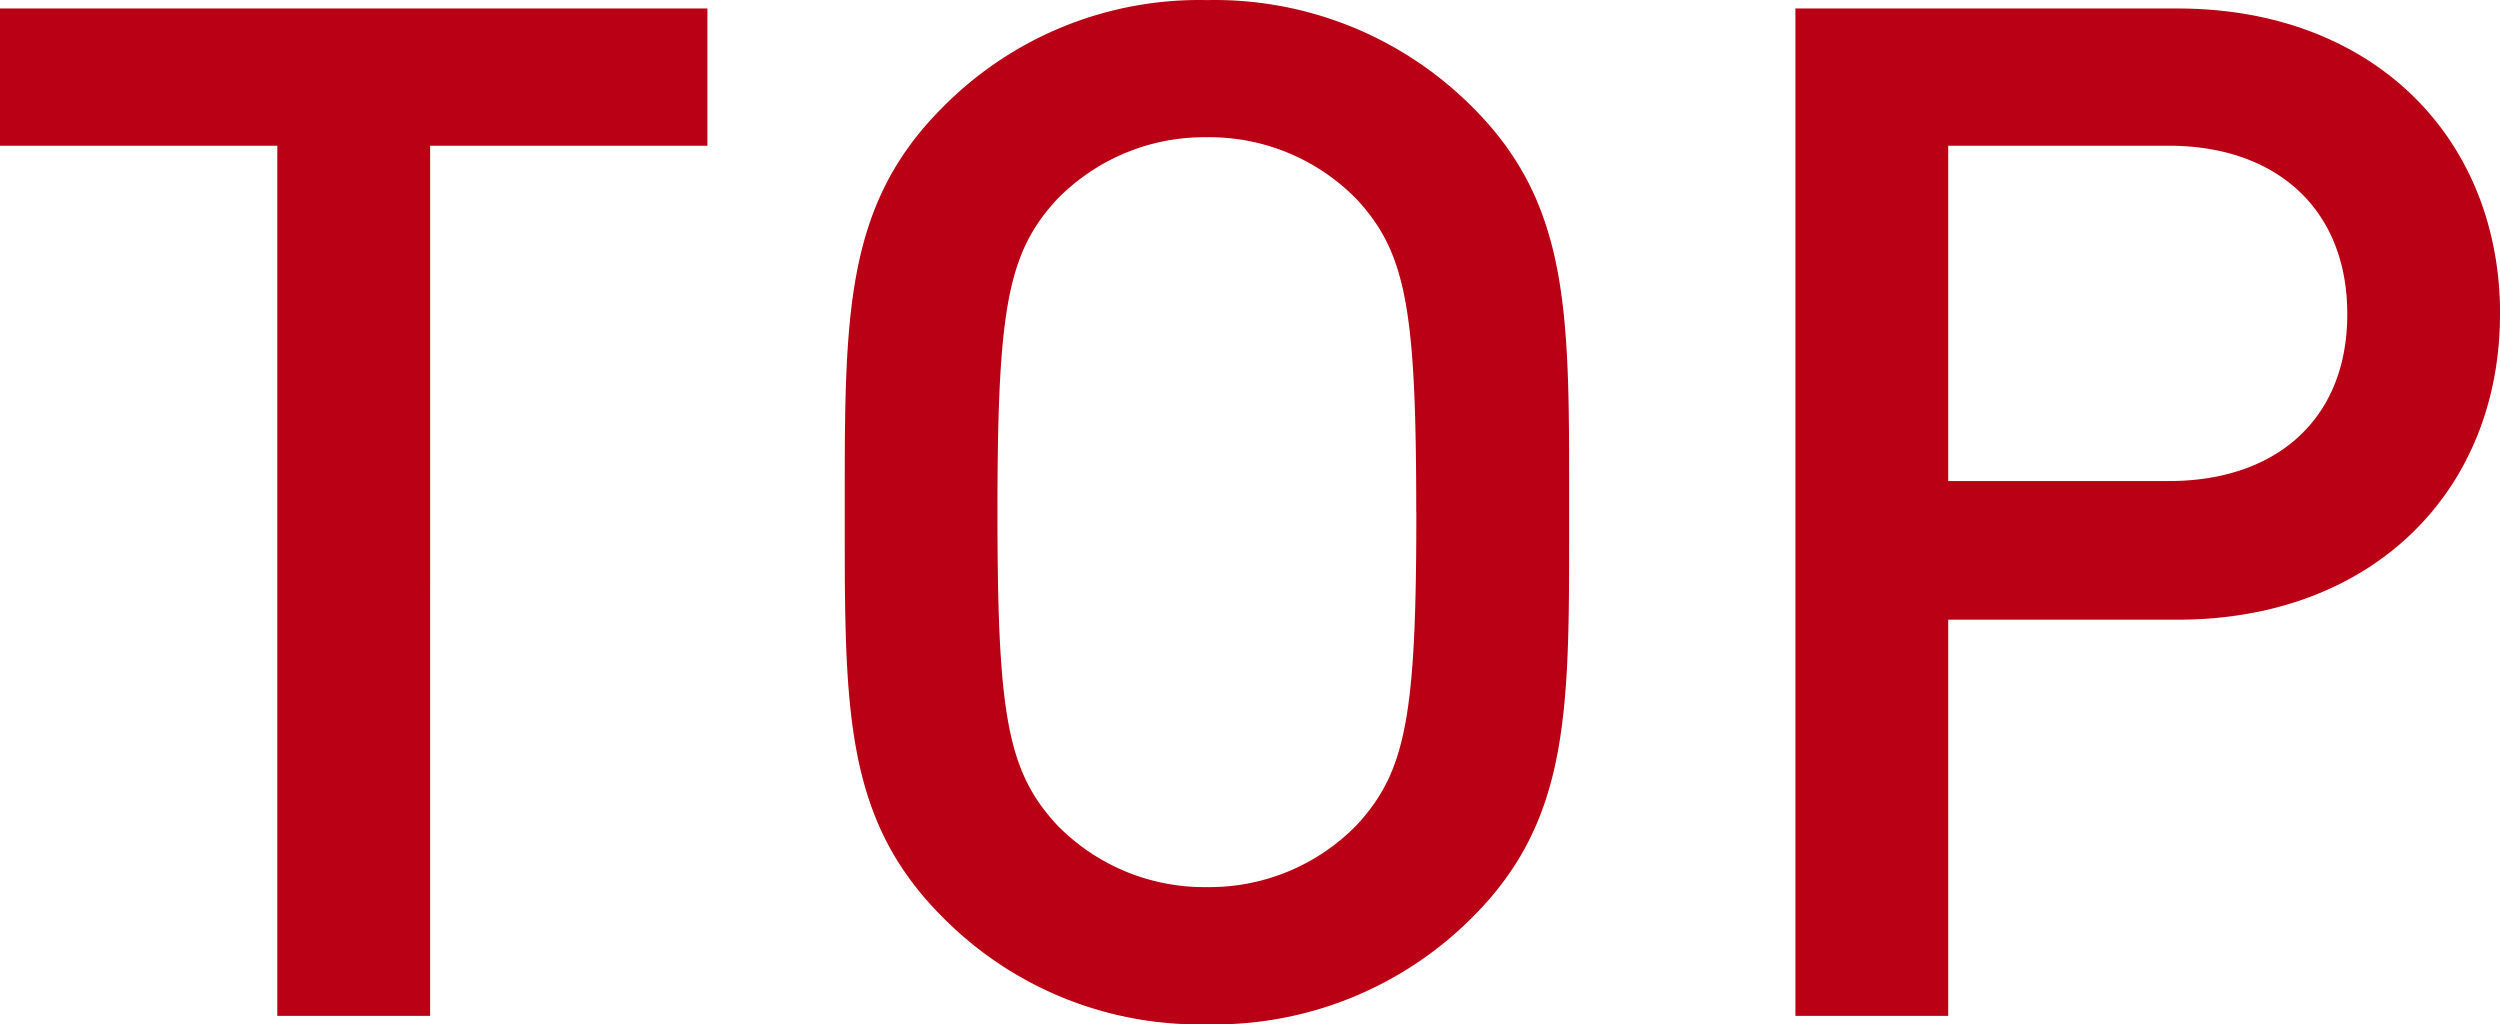 <svg xmlns="http://www.w3.org/2000/svg" width="113.088" height="46.336" viewBox="0 0 113.088 46.336">
  <path id="パス_2542" data-name="パス 2542" d="M33.92-39.36v-6.208h-32v6.208H14.464V0h6.912V-39.36ZM72.9-22.784c0-8.768.128-13.824-4.352-18.3a16.45,16.45,0,0,0-12.032-4.864,16.3,16.3,0,0,0-11.968,4.864c-4.48,4.48-4.416,9.536-4.416,18.3S40.064-8.96,44.544-4.48A16.3,16.3,0,0,0,56.512.384,16.45,16.45,0,0,0,68.544-4.48C73.024-8.96,72.9-14.016,72.9-22.784Zm-6.912,0c0,9.152-.448,11.712-2.688,14.144a9.3,9.3,0,0,1-6.784,2.816A9.3,9.3,0,0,1,49.728-8.64c-2.24-2.432-2.688-4.992-2.688-14.144s.448-11.712,2.688-14.144a9.3,9.3,0,0,1,6.784-2.816A9.3,9.3,0,0,1,63.3-36.928C65.536-34.5,65.984-31.936,65.984-22.784Zm49.024-8.96c0-7.936-5.7-13.824-14.592-13.824H83.136V0h6.912V-17.92h10.368C109.312-17.92,115.008-23.808,115.008-31.744Zm-6.912,0c0,4.8-3.264,7.552-8.064,7.552H90.048V-39.36h9.984C104.832-39.36,108.1-36.544,108.1-31.744Z" transform="translate(-1.92 45.952)" fill="#ba0015"/>
</svg>

